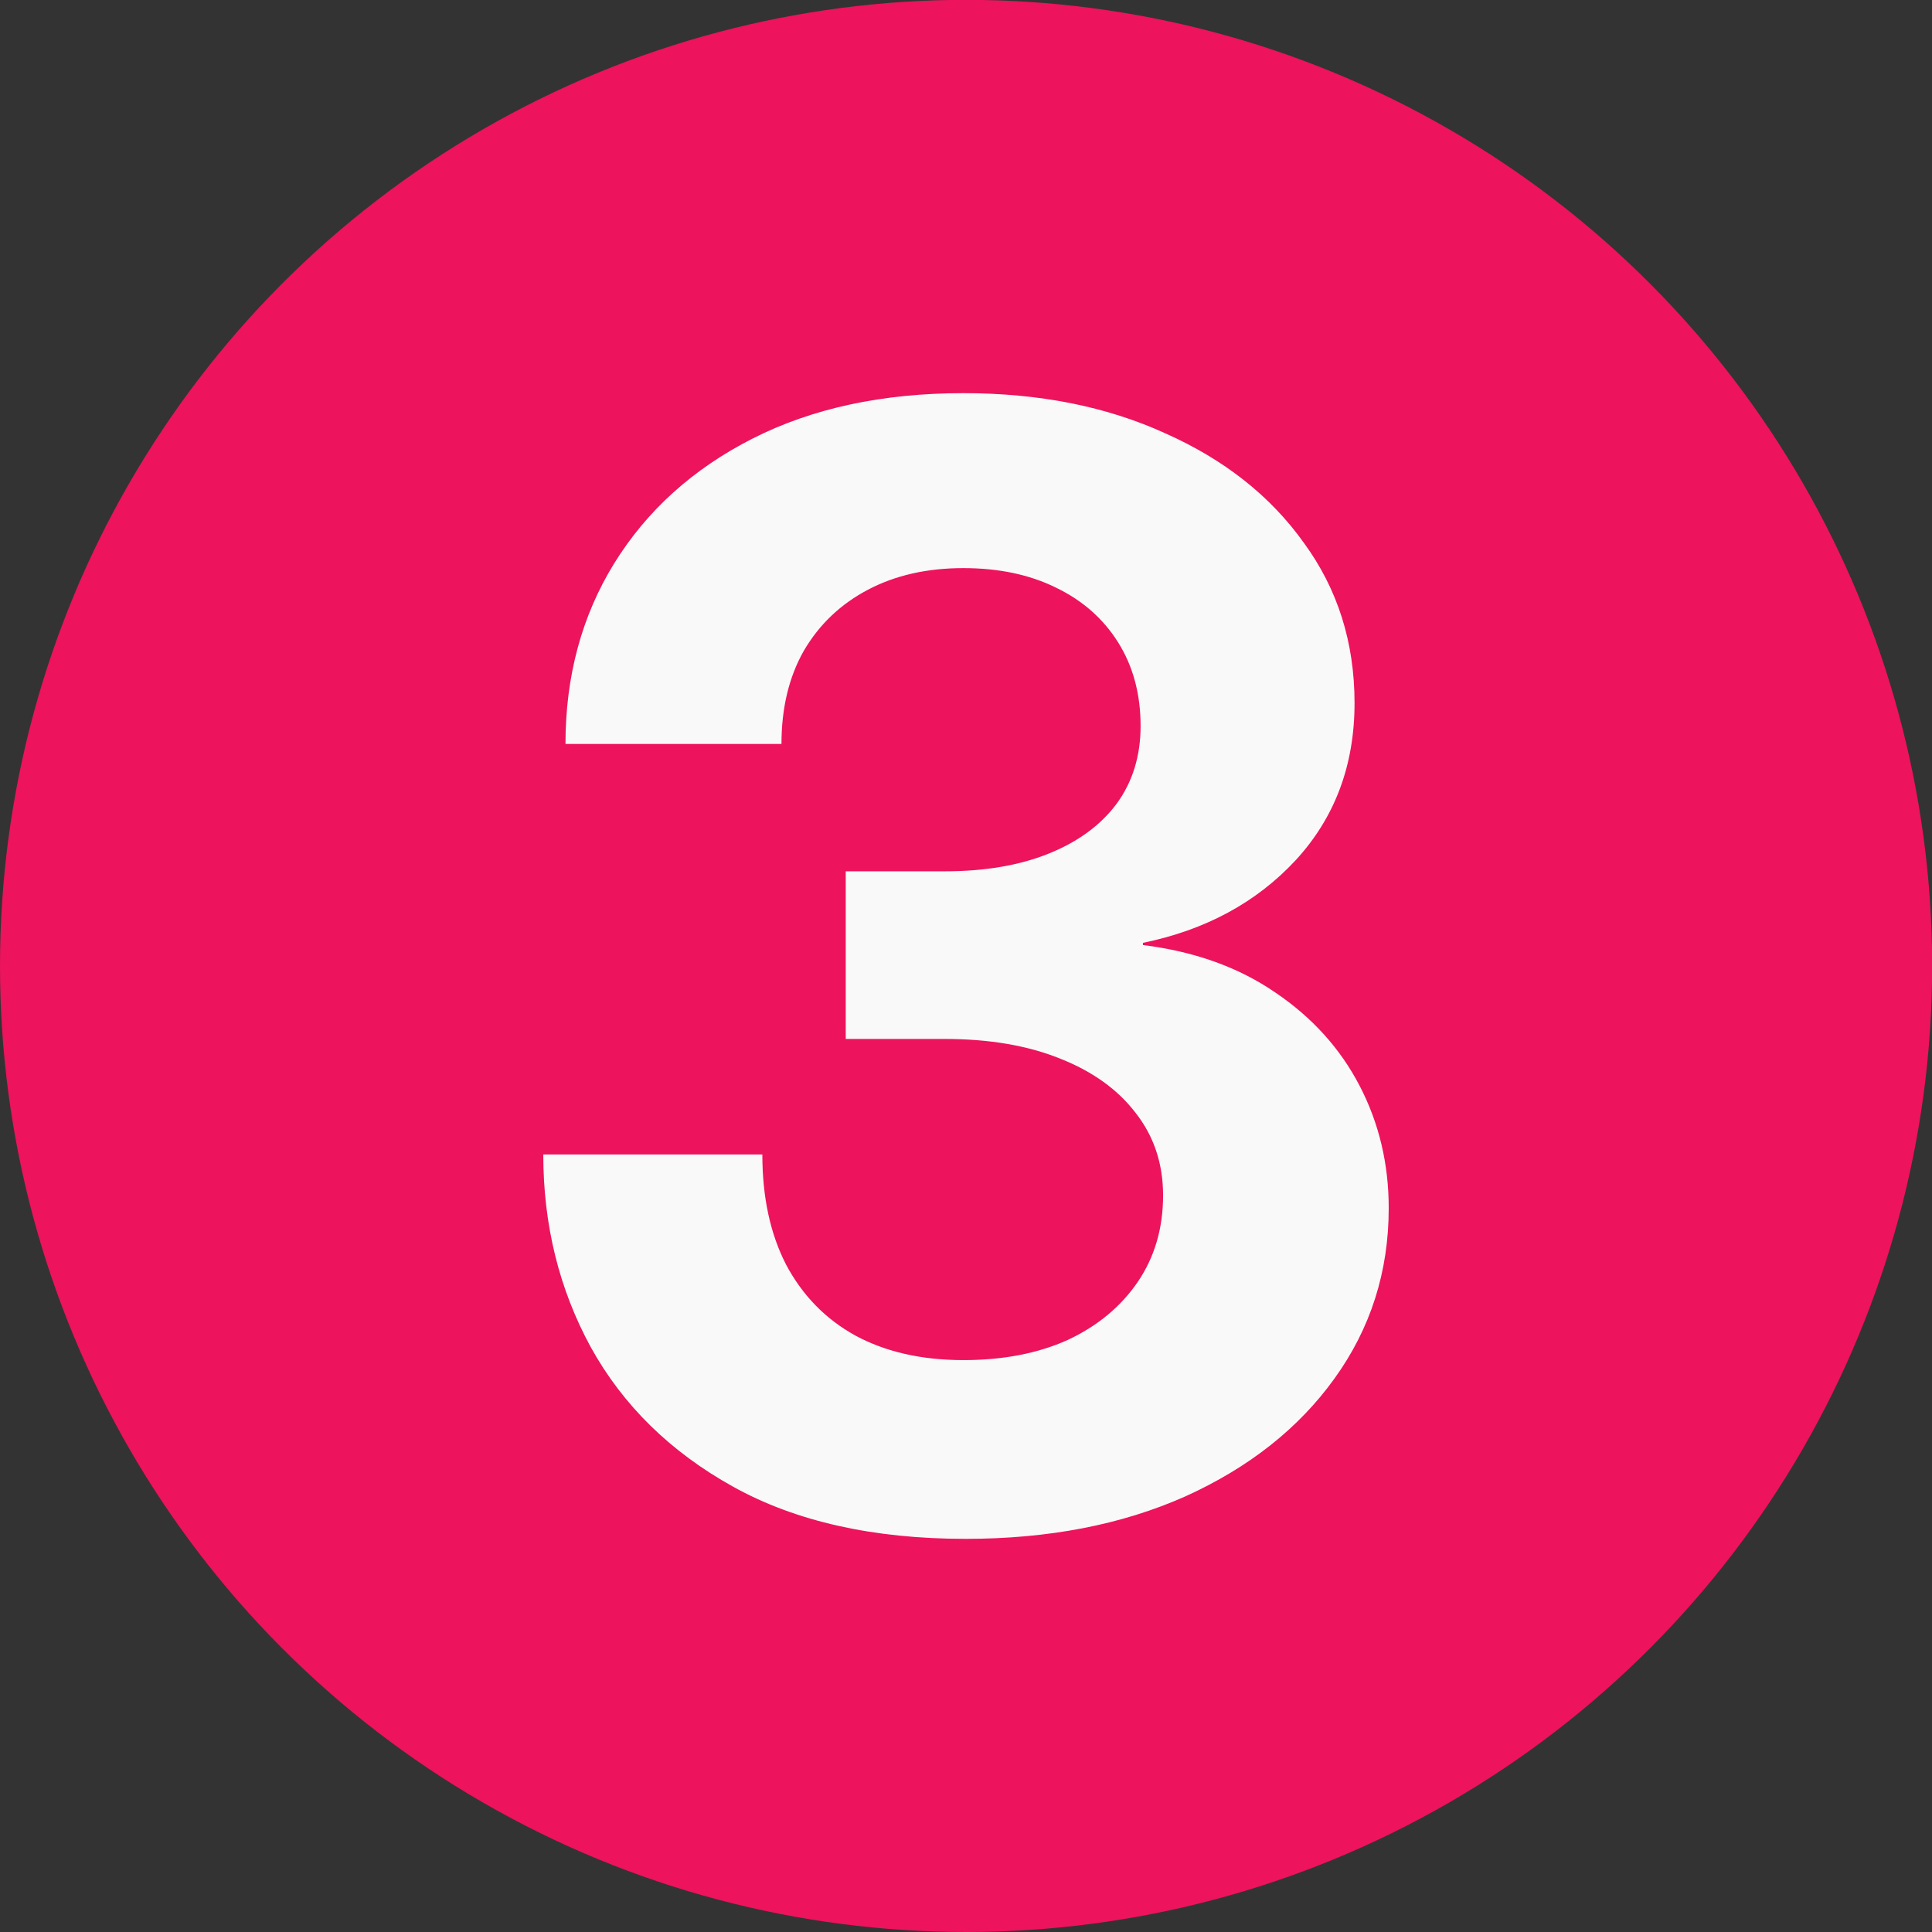 <?xml version="1.0" encoding="UTF-8" standalone="no"?>
<!-- Created with Inkscape (http://www.inkscape.org/) -->

<svg
   width="13.229mm"
   height="13.229mm"
   viewBox="0 0 13.229 13.229"
   version="1.1"
   id="svg1"
   inkscape:version="1.3.2 (091e20ef0f, 2023-11-25, custom)"
   sodipodi:docname="simplo-step3.svg"
   xmlns:inkscape="http://www.inkscape.org/namespaces/inkscape"
   xmlns:sodipodi="http://sodipodi.sourceforge.net/DTD/sodipodi-0.dtd"
   xmlns="http://www.w3.org/2000/svg"
   xmlns:svg="http://www.w3.org/2000/svg">
  <rect x="0" y="0" width="13.229" height="13.229" fill="#333333" stroke="none"/>
  <sodipodi:namedview
     id="namedview1"
     pagecolor="#ffffff"
     bordercolor="#000000"
     borderopacity="0.25"
     inkscape:showpageshadow="2"
     inkscape:pageopacity="0.0"
     inkscape:pagecheckerboard="0"
     inkscape:deskcolor="#d1d1d1"
     inkscape:document-units="mm"
     inkscape:zoom="3.0129314"
     inkscape:cx="-123.63375"
     inkscape:cy="35.015732"
     inkscape:window-width="1920"
     inkscape:window-height="1040"
     inkscape:window-x="0"
     inkscape:window-y="0"
     inkscape:window-maximized="1"
     inkscape:current-layer="layer1" />
  <defs
     id="defs1" />
  <g
     inkscape:label="Layer 1"
     inkscape:groupmode="layer"
     id="layer1"
     transform="translate(-16.698,-11.369)">
    <circle
       style="opacity:1;fill:#ed135c;fill-opacity:1;stroke:none;stroke-width:0.4;stroke-linecap:round;stroke-linejoin:round;stroke-miterlimit:56.3"
       id="path1"
       cx="23.313"
       cy="17.983"
       r="6.615" />
    <path
       d="m 23.31,21.906 q -0.949,0 -1.592,-0.357 -0.643,-0.357 -0.974,-0.954 -0.326,-0.597 -0.326,-1.321 h 1.5 q 0,0.439 0.163,0.755 0.168,0.316 0.474,0.485 0.311,0.168 0.74,0.168 0.408,0 0.714,-0.138 0.306,-0.143 0.48,-0.398 0.173,-0.255 0.173,-0.592 0,-0.326 -0.189,-0.566 -0.184,-0.24 -0.52,-0.372 -0.332,-0.133 -0.786,-0.133 H 22.489 V 17.335 h 0.678 q 0.413,0 0.714,-0.122 0.301,-0.122 0.464,-0.342 0.163,-0.224 0.163,-0.531 0,-0.326 -0.153,-0.571 -0.153,-0.245 -0.428,-0.377 -0.27,-0.133 -0.633,-0.133 -0.372,0 -0.653,0.148 -0.281,0.148 -0.439,0.418 -0.153,0.27 -0.153,0.638 h -1.479 q 0,-0.694 0.332,-1.234 0.337,-0.546 0.949,-0.857 0.612,-0.311 1.444,-0.311 0.78,0 1.382,0.275 0.607,0.27 0.949,0.75 0.347,0.474 0.347,1.097 0,0.638 -0.403,1.076 -0.403,0.434 -1.046,0.566 v 0.015 q 0.531,0.066 0.908,0.326 0.377,0.255 0.576,0.638 0.199,0.383 0.199,0.837 0,0.653 -0.372,1.168 -0.367,0.51 -1.02,0.806 -0.653,0.291 -1.505,0.291 z"
       id="text1"
       style="font-size:10.447px;font-family:Inter;-inkscape-font-specification:'Inter, @opsz=32.0,wght=700';font-variation-settings:'opsz' 32, 'wght' 700;fill:#f9f9f9;stroke-width:0.592;stroke-linecap:round;stroke-linejoin:round;stroke-miterlimit:56.3"
       aria-label="3" />
  </g>
</svg>
